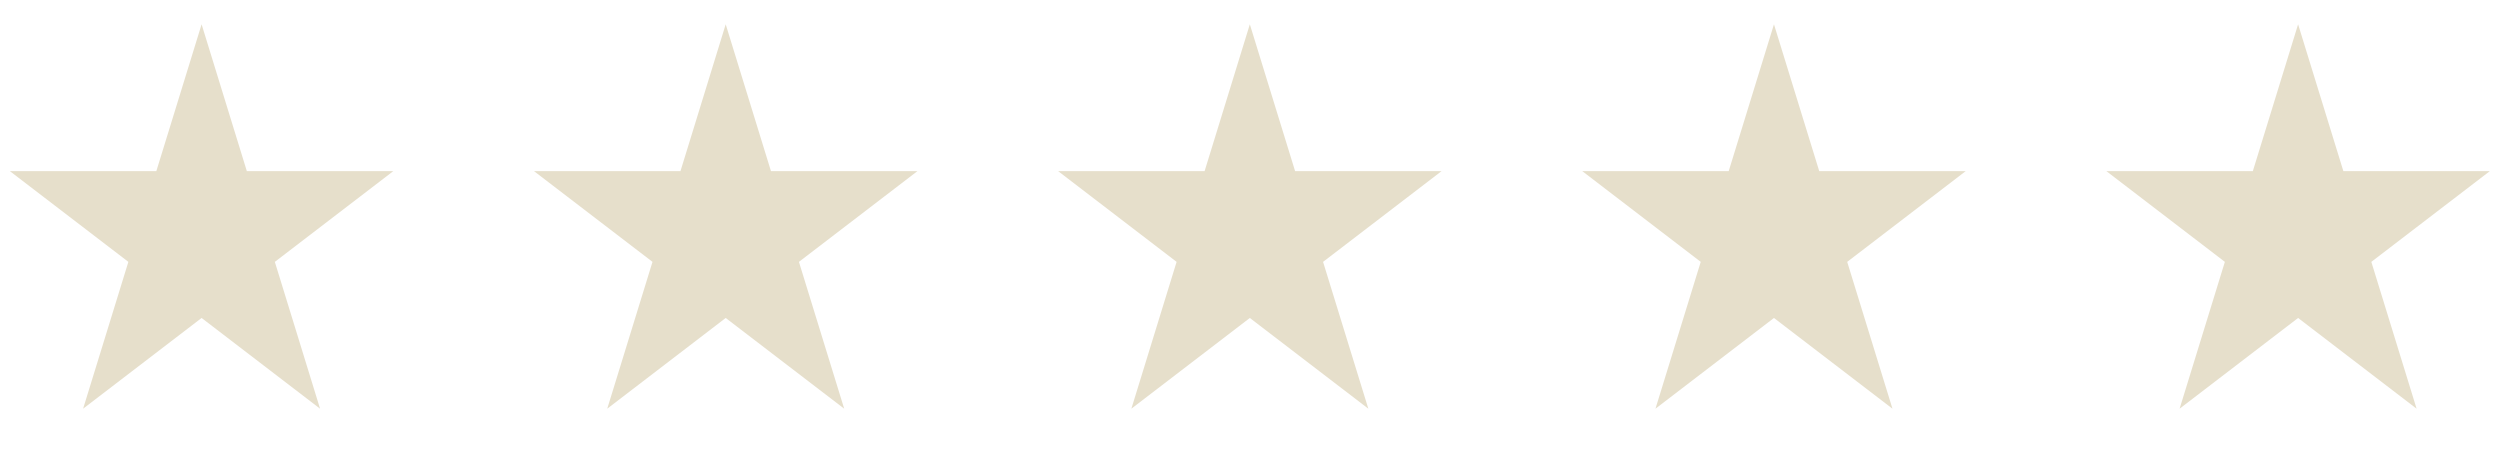 <svg width="75" height="14" viewBox="0 0 75 14" fill="none" xmlns="http://www.w3.org/2000/svg">
<path d="M6.048 0.729L7.405 5.134L11.799 5.134L8.245 7.856L9.602 12.261L6.048 9.539L2.493 12.261L3.851 7.856L0.296 5.134L4.69 5.134L6.048 0.729Z" fill="#E6DFCB"/>
<path d="M21.771 0.729L23.129 5.134L27.523 5.134L23.968 7.856L25.326 12.261L21.771 9.539L18.217 12.261L19.575 7.856L16.02 5.134L20.414 5.134L21.771 0.729Z" fill="#E6DFCB"/>
<path d="M37.495 0.729L38.853 5.134L43.247 5.134L39.692 7.856L41.05 12.261L37.495 9.539L33.941 12.261L35.298 7.856L31.744 5.134L36.138 5.134L37.495 0.729Z" fill="#E6DFCB"/>
<path d="M53.219 0.729L54.577 5.134L58.971 5.134L55.416 7.856L56.774 12.261L53.219 9.539L49.664 12.261L51.022 7.856L47.468 5.134L51.861 5.134L53.219 0.729Z" fill="#E6DFCB"/>
<path d="M68.943 0.729L70.301 5.134L74.695 5.134L71.14 7.856L72.498 12.261L68.943 9.539L65.388 12.261L66.746 7.856L63.191 5.134L67.585 5.134L68.943 0.729Z" fill="#E6DFCB"/>
</svg>
